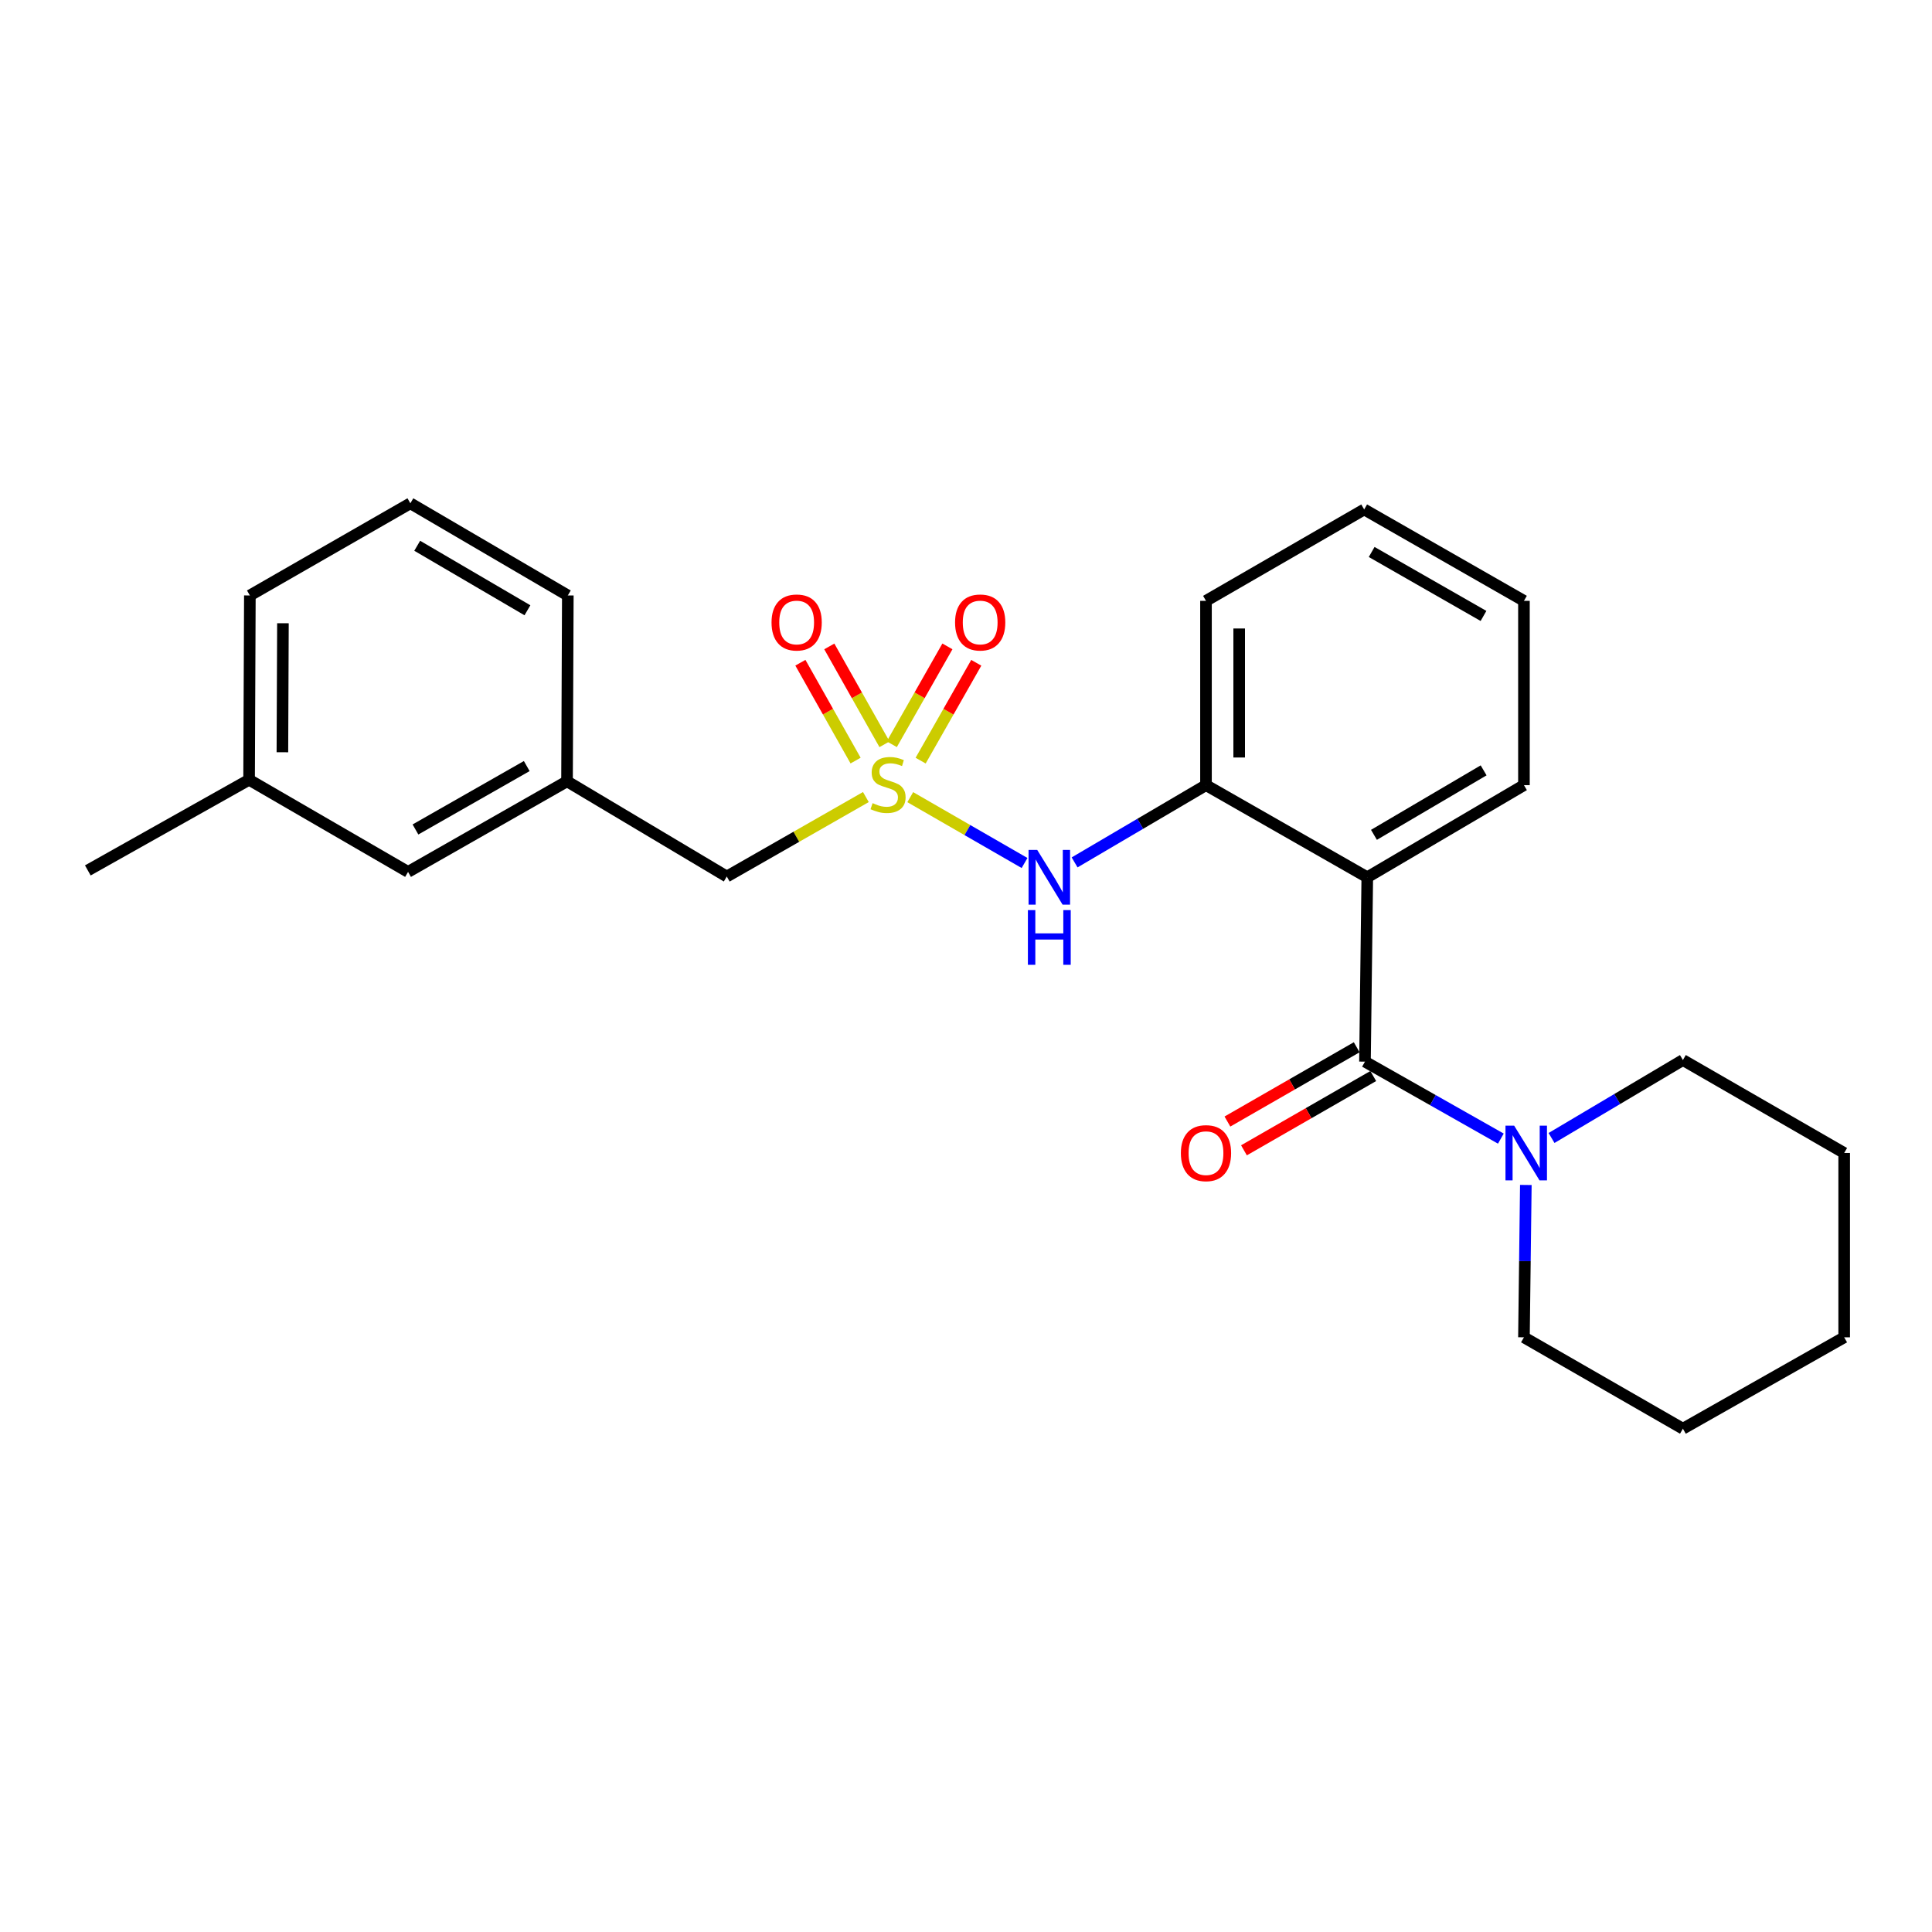 <?xml version='1.0' encoding='iso-8859-1'?>
<svg version='1.1' baseProfile='full'
              xmlns='http://www.w3.org/2000/svg'
                      xmlns:rdkit='http://www.rdkit.org/xml'
                      xmlns:xlink='http://www.w3.org/1999/xlink'
                  xml:space='preserve'
width='1000px' height='1000px' viewBox='0 0 1000 1000'>
<!-- END OF HEADER -->
<rect style='opacity:1.0;fill:#FFFFFF;stroke:none' width='1000' height='1000' x='0' y='0'> </rect>
<path class='bond-2' d='M 471.145,412.607 L 500.724,429.648' style='fill:none;fill-rule:evenodd;stroke:#CCCC00;stroke-width:6px;stroke-linecap:butt;stroke-linejoin:miter;stroke-opacity:1' />
<path class='bond-2' d='M 500.724,429.648 L 530.304,446.689' style='fill:none;fill-rule:evenodd;stroke:#0000FF;stroke-width:6px;stroke-linecap:butt;stroke-linejoin:miter;stroke-opacity:1' />
<path class='bond-5' d='M 476.522,393.702 L 490.919,368.379' style='fill:none;fill-rule:evenodd;stroke:#CCCC00;stroke-width:6px;stroke-linecap:butt;stroke-linejoin:miter;stroke-opacity:1' />
<path class='bond-5' d='M 490.919,368.379 L 505.315,343.056' style='fill:none;fill-rule:evenodd;stroke:#FF0000;stroke-width:6px;stroke-linecap:butt;stroke-linejoin:miter;stroke-opacity:1' />
<path class='bond-5' d='M 461.587,385.212 L 475.984,359.889' style='fill:none;fill-rule:evenodd;stroke:#CCCC00;stroke-width:6px;stroke-linecap:butt;stroke-linejoin:miter;stroke-opacity:1' />
<path class='bond-5' d='M 475.984,359.889 L 490.38,334.565' style='fill:none;fill-rule:evenodd;stroke:#FF0000;stroke-width:6px;stroke-linecap:butt;stroke-linejoin:miter;stroke-opacity:1' />
<path class='bond-6' d='M 457.816,385.241 L 443.529,359.914' style='fill:none;fill-rule:evenodd;stroke:#CCCC00;stroke-width:6px;stroke-linecap:butt;stroke-linejoin:miter;stroke-opacity:1' />
<path class='bond-6' d='M 443.529,359.914 L 429.243,334.587' style='fill:none;fill-rule:evenodd;stroke:#FF0000;stroke-width:6px;stroke-linecap:butt;stroke-linejoin:miter;stroke-opacity:1' />
<path class='bond-6' d='M 442.852,393.682 L 428.566,368.354' style='fill:none;fill-rule:evenodd;stroke:#CCCC00;stroke-width:6px;stroke-linecap:butt;stroke-linejoin:miter;stroke-opacity:1' />
<path class='bond-6' d='M 428.566,368.354 L 414.28,343.027' style='fill:none;fill-rule:evenodd;stroke:#FF0000;stroke-width:6px;stroke-linecap:butt;stroke-linejoin:miter;stroke-opacity:1' />
<path class='bond-7' d='M 448.173,412.551 L 412.178,433.121' style='fill:none;fill-rule:evenodd;stroke:#CCCC00;stroke-width:6px;stroke-linecap:butt;stroke-linejoin:miter;stroke-opacity:1' />
<path class='bond-7' d='M 412.178,433.121 L 376.182,453.691' style='fill:none;fill-rule:evenodd;stroke:#000000;stroke-width:6px;stroke-linecap:butt;stroke-linejoin:miter;stroke-opacity:1' />
<path class='bond-0' d='M 706.509,549.506 L 707.702,454.073' style='fill:none;fill-rule:evenodd;stroke:#000000;stroke-width:6px;stroke-linecap:butt;stroke-linejoin:miter;stroke-opacity:1' />
<path class='bond-3' d='M 706.509,549.506 L 741.672,569.426' style='fill:none;fill-rule:evenodd;stroke:#000000;stroke-width:6px;stroke-linecap:butt;stroke-linejoin:miter;stroke-opacity:1' />
<path class='bond-3' d='M 741.672,569.426 L 776.836,589.346' style='fill:none;fill-rule:evenodd;stroke:#0000FF;stroke-width:6px;stroke-linecap:butt;stroke-linejoin:miter;stroke-opacity:1' />
<path class='bond-8' d='M 702.23,542.058 L 668.771,561.283' style='fill:none;fill-rule:evenodd;stroke:#000000;stroke-width:6px;stroke-linecap:butt;stroke-linejoin:miter;stroke-opacity:1' />
<path class='bond-8' d='M 668.771,561.283 L 635.312,580.508' style='fill:none;fill-rule:evenodd;stroke:#FF0000;stroke-width:6px;stroke-linecap:butt;stroke-linejoin:miter;stroke-opacity:1' />
<path class='bond-8' d='M 710.789,556.954 L 677.33,576.179' style='fill:none;fill-rule:evenodd;stroke:#000000;stroke-width:6px;stroke-linecap:butt;stroke-linejoin:miter;stroke-opacity:1' />
<path class='bond-8' d='M 677.33,576.179 L 643.871,595.404' style='fill:none;fill-rule:evenodd;stroke:#FF0000;stroke-width:6px;stroke-linecap:butt;stroke-linejoin:miter;stroke-opacity:1' />
<path class='bond-1' d='M 707.702,454.073 L 624.219,406.39' style='fill:none;fill-rule:evenodd;stroke:#000000;stroke-width:6px;stroke-linecap:butt;stroke-linejoin:miter;stroke-opacity:1' />
<path class='bond-11' d='M 707.702,454.073 L 788.79,406.39' style='fill:none;fill-rule:evenodd;stroke:#000000;stroke-width:6px;stroke-linecap:butt;stroke-linejoin:miter;stroke-opacity:1' />
<path class='bond-11' d='M 711.157,432.112 L 767.919,398.733' style='fill:none;fill-rule:evenodd;stroke:#000000;stroke-width:6px;stroke-linecap:butt;stroke-linejoin:miter;stroke-opacity:1' />
<path class='bond-4' d='M 556.213,446.375 L 590.216,426.383' style='fill:none;fill-rule:evenodd;stroke:#0000FF;stroke-width:6px;stroke-linecap:butt;stroke-linejoin:miter;stroke-opacity:1' />
<path class='bond-4' d='M 590.216,426.383 L 624.219,406.39' style='fill:none;fill-rule:evenodd;stroke:#000000;stroke-width:6px;stroke-linecap:butt;stroke-linejoin:miter;stroke-opacity:1' />
<path class='bond-13' d='M 789.769,613.334 L 789.279,652.763' style='fill:none;fill-rule:evenodd;stroke:#0000FF;stroke-width:6px;stroke-linecap:butt;stroke-linejoin:miter;stroke-opacity:1' />
<path class='bond-13' d='M 789.279,652.763 L 788.79,692.193' style='fill:none;fill-rule:evenodd;stroke:#000000;stroke-width:6px;stroke-linecap:butt;stroke-linejoin:miter;stroke-opacity:1' />
<path class='bond-14' d='M 803.071,589.018 L 837.071,568.847' style='fill:none;fill-rule:evenodd;stroke:#0000FF;stroke-width:6px;stroke-linecap:butt;stroke-linejoin:miter;stroke-opacity:1' />
<path class='bond-14' d='M 837.071,568.847 L 871.071,548.676' style='fill:none;fill-rule:evenodd;stroke:#000000;stroke-width:6px;stroke-linecap:butt;stroke-linejoin:miter;stroke-opacity:1' />
<path class='bond-15' d='M 624.219,406.39 L 624.219,310.995' style='fill:none;fill-rule:evenodd;stroke:#000000;stroke-width:6px;stroke-linecap:butt;stroke-linejoin:miter;stroke-opacity:1' />
<path class='bond-15' d='M 641.398,392.081 L 641.398,325.304' style='fill:none;fill-rule:evenodd;stroke:#000000;stroke-width:6px;stroke-linecap:butt;stroke-linejoin:miter;stroke-opacity:1' />
<path class='bond-9' d='M 376.182,453.691 L 293.491,404.405' style='fill:none;fill-rule:evenodd;stroke:#000000;stroke-width:6px;stroke-linecap:butt;stroke-linejoin:miter;stroke-opacity:1' />
<path class='bond-10' d='M 293.491,404.405 L 211.21,451.296' style='fill:none;fill-rule:evenodd;stroke:#000000;stroke-width:6px;stroke-linecap:butt;stroke-linejoin:miter;stroke-opacity:1' />
<path class='bond-10' d='M 272.642,396.512 L 215.046,429.336' style='fill:none;fill-rule:evenodd;stroke:#000000;stroke-width:6px;stroke-linecap:butt;stroke-linejoin:miter;stroke-opacity:1' />
<path class='bond-17' d='M 293.491,404.405 L 293.901,308.208' style='fill:none;fill-rule:evenodd;stroke:#000000;stroke-width:6px;stroke-linecap:butt;stroke-linejoin:miter;stroke-opacity:1' />
<path class='bond-12' d='M 211.21,451.296 L 128.929,403.603' style='fill:none;fill-rule:evenodd;stroke:#000000;stroke-width:6px;stroke-linecap:butt;stroke-linejoin:miter;stroke-opacity:1' />
<path class='bond-26' d='M 788.79,406.39 L 788.79,310.995' style='fill:none;fill-rule:evenodd;stroke:#000000;stroke-width:6px;stroke-linecap:butt;stroke-linejoin:miter;stroke-opacity:1' />
<path class='bond-19' d='M 128.929,403.603 L 45.455,450.523' style='fill:none;fill-rule:evenodd;stroke:#000000;stroke-width:6px;stroke-linecap:butt;stroke-linejoin:miter;stroke-opacity:1' />
<path class='bond-25' d='M 128.929,403.603 L 129.33,308.208' style='fill:none;fill-rule:evenodd;stroke:#000000;stroke-width:6px;stroke-linecap:butt;stroke-linejoin:miter;stroke-opacity:1' />
<path class='bond-25' d='M 146.168,389.366 L 146.449,322.589' style='fill:none;fill-rule:evenodd;stroke:#000000;stroke-width:6px;stroke-linecap:butt;stroke-linejoin:miter;stroke-opacity:1' />
<path class='bond-22' d='M 788.79,692.193 L 871.071,739.494' style='fill:none;fill-rule:evenodd;stroke:#000000;stroke-width:6px;stroke-linecap:butt;stroke-linejoin:miter;stroke-opacity:1' />
<path class='bond-21' d='M 871.071,548.676 L 954.545,596.788' style='fill:none;fill-rule:evenodd;stroke:#000000;stroke-width:6px;stroke-linecap:butt;stroke-linejoin:miter;stroke-opacity:1' />
<path class='bond-23' d='M 624.219,310.995 L 706.099,263.694' style='fill:none;fill-rule:evenodd;stroke:#000000;stroke-width:6px;stroke-linecap:butt;stroke-linejoin:miter;stroke-opacity:1' />
<path class='bond-16' d='M 212.403,260.506 L 293.901,308.208' style='fill:none;fill-rule:evenodd;stroke:#000000;stroke-width:6px;stroke-linecap:butt;stroke-linejoin:miter;stroke-opacity:1' />
<path class='bond-16' d='M 215.949,282.488 L 272.998,315.879' style='fill:none;fill-rule:evenodd;stroke:#000000;stroke-width:6px;stroke-linecap:butt;stroke-linejoin:miter;stroke-opacity:1' />
<path class='bond-18' d='M 212.403,260.506 L 129.33,308.208' style='fill:none;fill-rule:evenodd;stroke:#000000;stroke-width:6px;stroke-linecap:butt;stroke-linejoin:miter;stroke-opacity:1' />
<path class='bond-20' d='M 788.79,310.995 L 706.099,263.694' style='fill:none;fill-rule:evenodd;stroke:#000000;stroke-width:6px;stroke-linecap:butt;stroke-linejoin:miter;stroke-opacity:1' />
<path class='bond-20' d='M 767.856,318.812 L 709.972,285.701' style='fill:none;fill-rule:evenodd;stroke:#000000;stroke-width:6px;stroke-linecap:butt;stroke-linejoin:miter;stroke-opacity:1' />
<path class='bond-24' d='M 954.545,596.788 L 954.545,692.193' style='fill:none;fill-rule:evenodd;stroke:#000000;stroke-width:6px;stroke-linecap:butt;stroke-linejoin:miter;stroke-opacity:1' />
<path class='bond-27' d='M 871.071,739.494 L 954.545,692.193' style='fill:none;fill-rule:evenodd;stroke:#000000;stroke-width:6px;stroke-linecap:butt;stroke-linejoin:miter;stroke-opacity:1' />
<path  class='atom-0' d='M 451.656 415.709
Q 451.976 415.829, 453.296 416.389
Q 454.616 416.949, 456.056 417.309
Q 457.536 417.629, 458.976 417.629
Q 461.656 417.629, 463.216 416.349
Q 464.776 415.029, 464.776 412.749
Q 464.776 411.189, 463.976 410.229
Q 463.216 409.269, 462.016 408.749
Q 460.816 408.229, 458.816 407.629
Q 456.296 406.869, 454.776 406.149
Q 453.296 405.429, 452.216 403.909
Q 451.176 402.389, 451.176 399.829
Q 451.176 396.269, 453.576 394.069
Q 456.016 391.869, 460.816 391.869
Q 464.096 391.869, 467.816 393.429
L 466.896 396.509
Q 463.496 395.109, 460.936 395.109
Q 458.176 395.109, 456.656 396.269
Q 455.136 397.389, 455.176 399.349
Q 455.176 400.869, 455.936 401.789
Q 456.736 402.709, 457.856 403.229
Q 459.016 403.749, 460.936 404.349
Q 463.496 405.149, 465.016 405.949
Q 466.536 406.749, 467.616 408.389
Q 468.736 409.989, 468.736 412.749
Q 468.736 416.669, 466.096 418.789
Q 463.496 420.869, 459.136 420.869
Q 456.616 420.869, 454.696 420.309
Q 452.816 419.789, 450.576 418.869
L 451.656 415.709
' fill='#CCCC00'/>
<path  class='atom-3' d='M 536.861 439.913
L 546.141 454.913
Q 547.061 456.393, 548.541 459.073
Q 550.021 461.753, 550.101 461.913
L 550.101 439.913
L 553.861 439.913
L 553.861 468.233
L 549.981 468.233
L 540.021 451.833
Q 538.861 449.913, 537.621 447.713
Q 536.421 445.513, 536.061 444.833
L 536.061 468.233
L 532.381 468.233
L 532.381 439.913
L 536.861 439.913
' fill='#0000FF'/>
<path  class='atom-3' d='M 532.041 471.065
L 535.881 471.065
L 535.881 483.105
L 550.361 483.105
L 550.361 471.065
L 554.201 471.065
L 554.201 499.385
L 550.361 499.385
L 550.361 486.305
L 535.881 486.305
L 535.881 499.385
L 532.041 499.385
L 532.041 471.065
' fill='#0000FF'/>
<path  class='atom-4' d='M 783.714 582.628
L 792.994 597.628
Q 793.914 599.108, 795.394 601.788
Q 796.874 604.468, 796.954 604.628
L 796.954 582.628
L 800.714 582.628
L 800.714 610.948
L 796.834 610.948
L 786.874 594.548
Q 785.714 592.628, 784.474 590.428
Q 783.274 588.228, 782.914 587.548
L 782.914 610.948
L 779.234 610.948
L 779.234 582.628
L 783.714 582.628
' fill='#0000FF'/>
<path  class='atom-6' d='M 494.34 322.194
Q 494.34 315.394, 497.7 311.594
Q 501.06 307.794, 507.34 307.794
Q 513.62 307.794, 516.98 311.594
Q 520.34 315.394, 520.34 322.194
Q 520.34 329.074, 516.94 332.994
Q 513.54 336.874, 507.34 336.874
Q 501.1 336.874, 497.7 332.994
Q 494.34 329.114, 494.34 322.194
M 507.34 333.674
Q 511.66 333.674, 513.98 330.794
Q 516.34 327.874, 516.34 322.194
Q 516.34 316.634, 513.98 313.834
Q 511.66 310.994, 507.34 310.994
Q 503.02 310.994, 500.66 313.794
Q 498.34 316.594, 498.34 322.194
Q 498.34 327.914, 500.66 330.794
Q 503.02 333.674, 507.34 333.674
' fill='#FF0000'/>
<path  class='atom-7' d='M 399.346 322.194
Q 399.346 315.394, 402.706 311.594
Q 406.066 307.794, 412.346 307.794
Q 418.626 307.794, 421.986 311.594
Q 425.346 315.394, 425.346 322.194
Q 425.346 329.074, 421.946 332.994
Q 418.546 336.874, 412.346 336.874
Q 406.106 336.874, 402.706 332.994
Q 399.346 329.114, 399.346 322.194
M 412.346 333.674
Q 416.666 333.674, 418.986 330.794
Q 421.346 327.874, 421.346 322.194
Q 421.346 316.634, 418.986 313.834
Q 416.666 310.994, 412.346 310.994
Q 408.026 310.994, 405.666 313.794
Q 403.346 316.594, 403.346 322.194
Q 403.346 327.914, 405.666 330.794
Q 408.026 333.674, 412.346 333.674
' fill='#FF0000'/>
<path  class='atom-9' d='M 611.219 596.868
Q 611.219 590.068, 614.579 586.268
Q 617.939 582.468, 624.219 582.468
Q 630.499 582.468, 633.859 586.268
Q 637.219 590.068, 637.219 596.868
Q 637.219 603.748, 633.819 607.668
Q 630.419 611.548, 624.219 611.548
Q 617.979 611.548, 614.579 607.668
Q 611.219 603.788, 611.219 596.868
M 624.219 608.348
Q 628.539 608.348, 630.859 605.468
Q 633.219 602.548, 633.219 596.868
Q 633.219 591.308, 630.859 588.508
Q 628.539 585.668, 624.219 585.668
Q 619.899 585.668, 617.539 588.468
Q 615.219 591.268, 615.219 596.868
Q 615.219 602.588, 617.539 605.468
Q 619.899 608.348, 624.219 608.348
' fill='#FF0000'/>
</svg>
